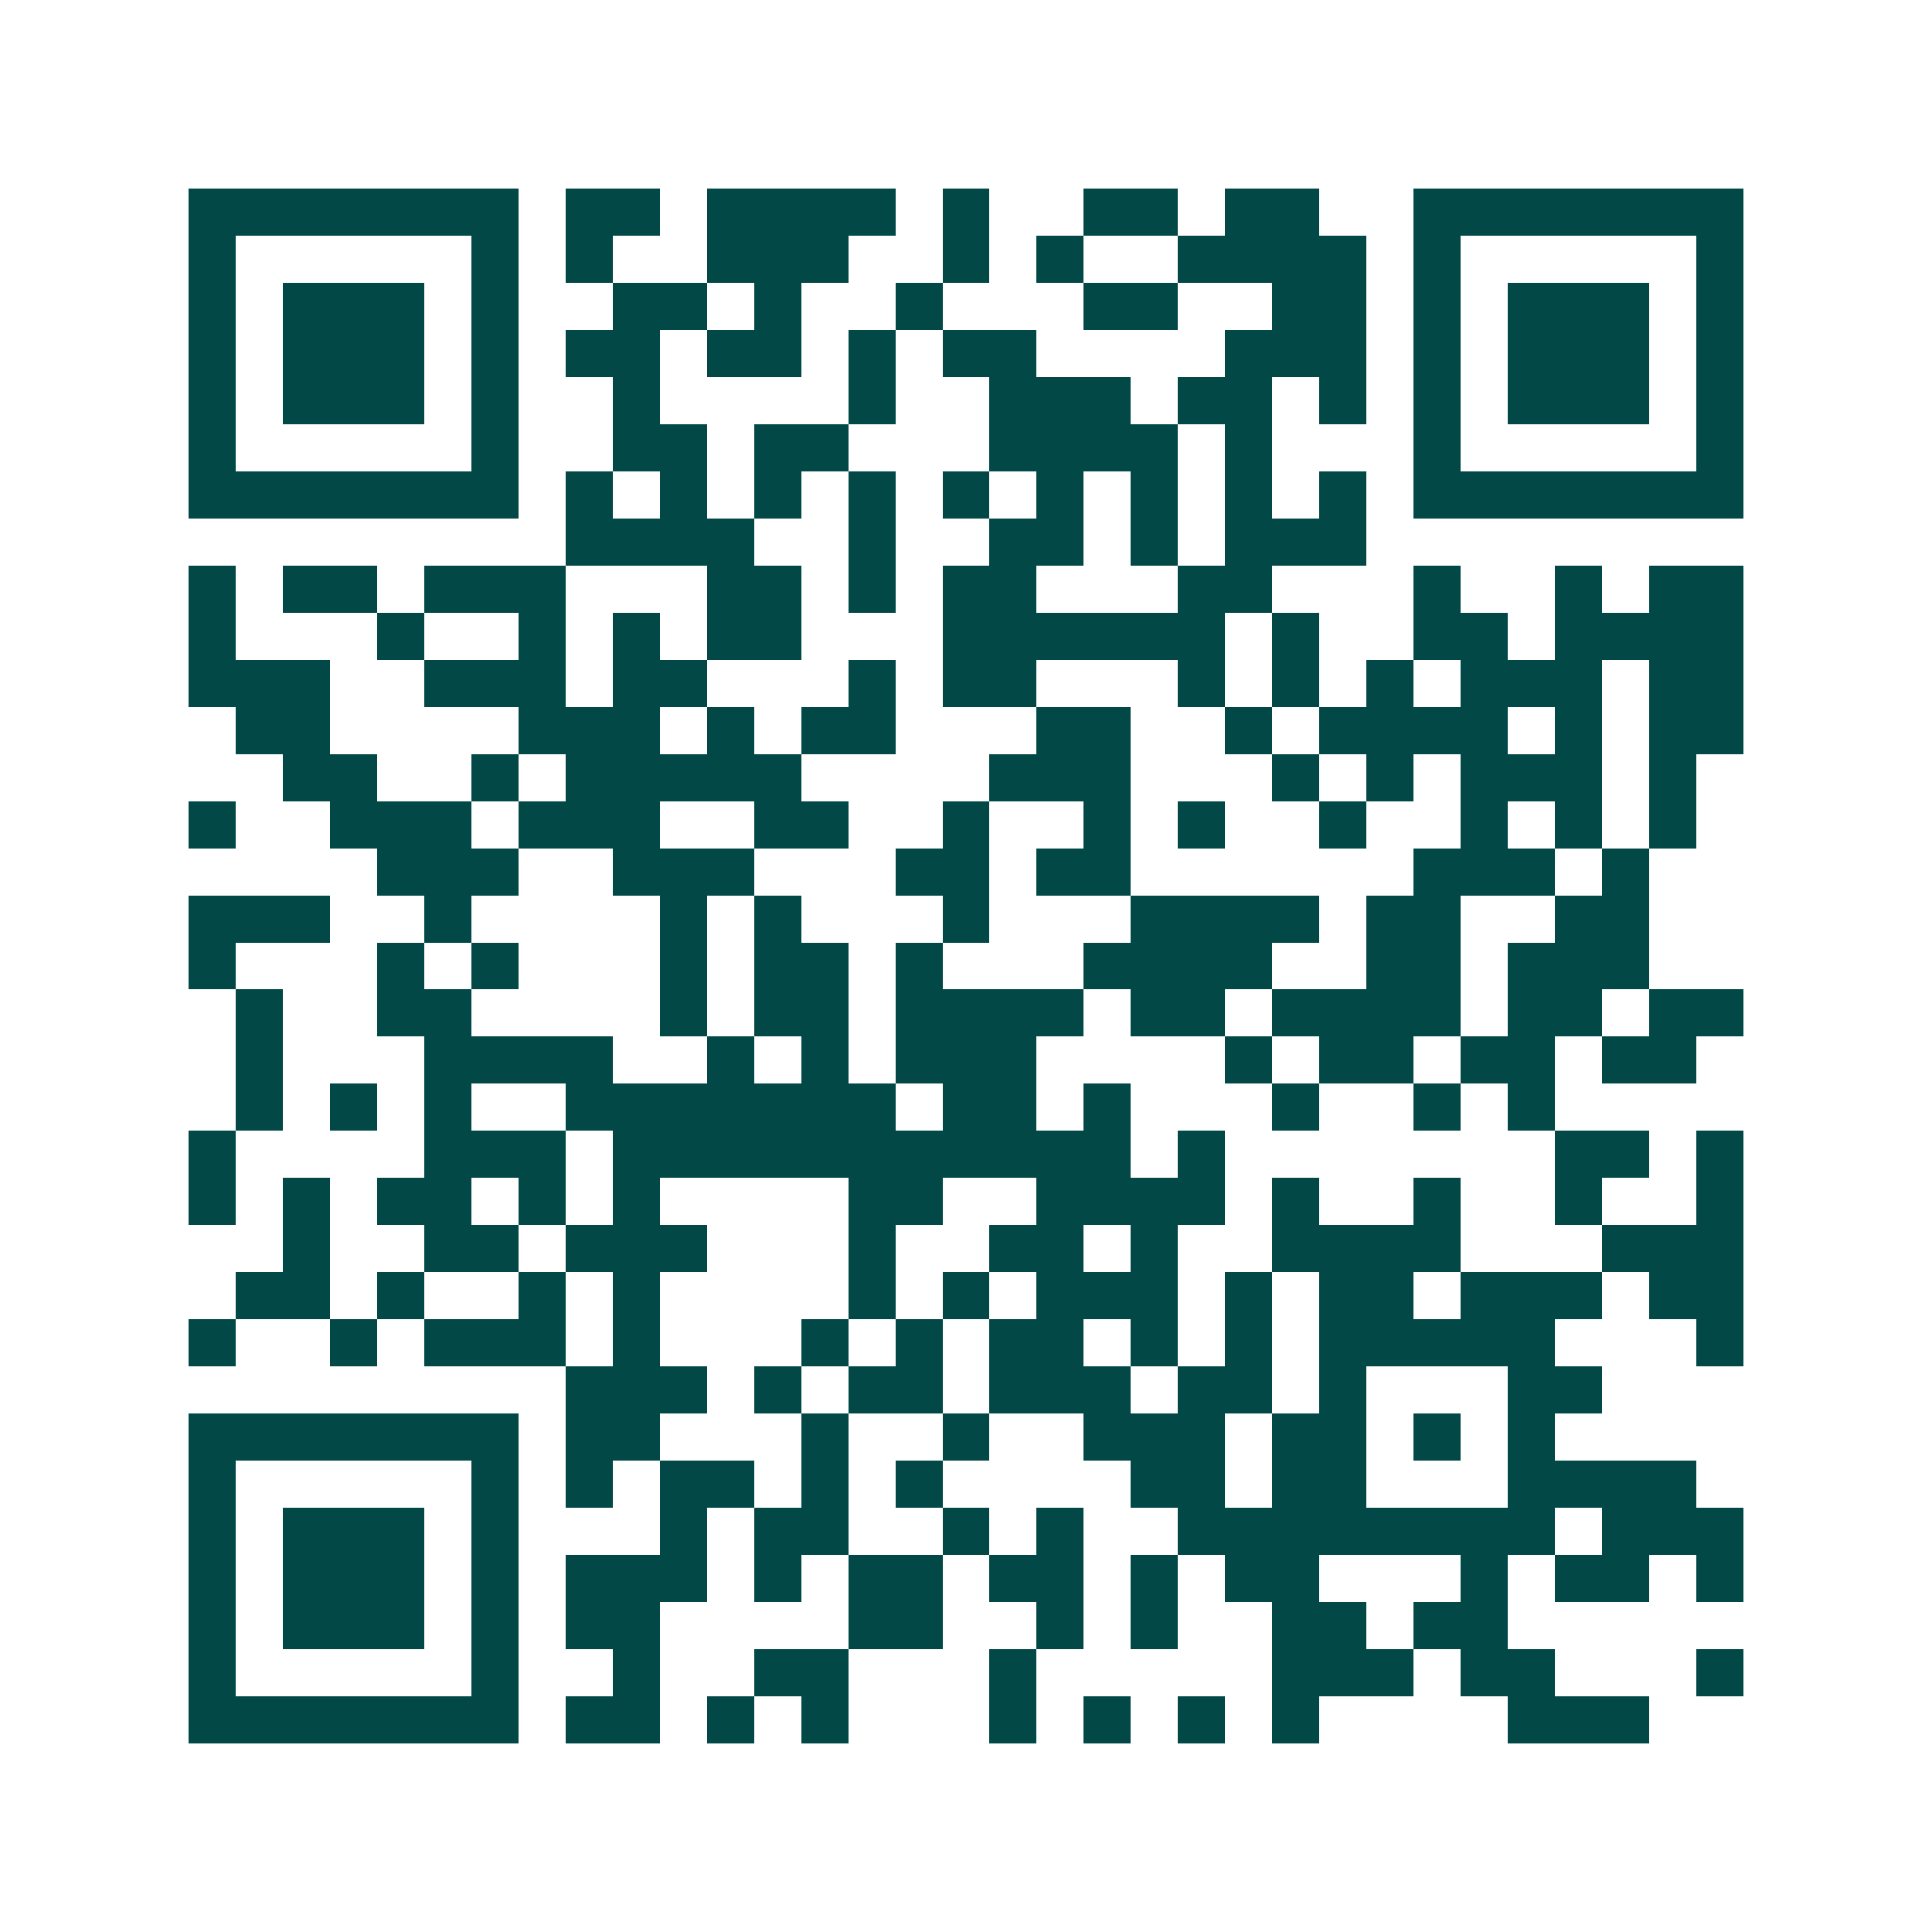 <svg xmlns="http://www.w3.org/2000/svg" width="200" height="200" viewBox="0 0 41 41" shape-rendering="crispEdges"><path fill="#ffffff" d="M0 0h41v41H0z"/><path stroke="#014847" d="M4 4.5h7m1 0h2m1 0h4m1 0h1m2 0h2m1 0h2m2 0h7M4 5.5h1m5 0h1m1 0h1m2 0h3m2 0h1m1 0h1m2 0h4m1 0h1m5 0h1M4 6.5h1m1 0h3m1 0h1m2 0h2m1 0h1m2 0h1m3 0h2m2 0h2m1 0h1m1 0h3m1 0h1M4 7.5h1m1 0h3m1 0h1m1 0h2m1 0h2m1 0h1m1 0h2m4 0h3m1 0h1m1 0h3m1 0h1M4 8.5h1m1 0h3m1 0h1m2 0h1m4 0h1m2 0h3m1 0h2m1 0h1m1 0h1m1 0h3m1 0h1M4 9.5h1m5 0h1m2 0h2m1 0h2m3 0h4m1 0h1m3 0h1m5 0h1M4 10.5h7m1 0h1m1 0h1m1 0h1m1 0h1m1 0h1m1 0h1m1 0h1m1 0h1m1 0h1m1 0h7M12 11.5h4m2 0h1m2 0h2m1 0h1m1 0h3M4 12.5h1m1 0h2m1 0h3m3 0h2m1 0h1m1 0h2m3 0h2m3 0h1m2 0h1m1 0h2M4 13.5h1m3 0h1m2 0h1m1 0h1m1 0h2m3 0h6m1 0h1m2 0h2m1 0h4M4 14.5h3m2 0h3m1 0h2m3 0h1m1 0h2m3 0h1m1 0h1m1 0h1m1 0h3m1 0h2M5 15.5h2m4 0h3m1 0h1m1 0h2m3 0h2m2 0h1m1 0h4m1 0h1m1 0h2M6 16.5h2m2 0h1m1 0h5m4 0h3m3 0h1m1 0h1m1 0h3m1 0h1M4 17.5h1m2 0h3m1 0h3m2 0h2m2 0h1m2 0h1m1 0h1m2 0h1m2 0h1m1 0h1m1 0h1M8 18.5h3m2 0h3m3 0h2m1 0h2m6 0h3m1 0h1M4 19.5h3m2 0h1m4 0h1m1 0h1m3 0h1m3 0h4m1 0h2m2 0h2M4 20.5h1m3 0h1m1 0h1m3 0h1m1 0h2m1 0h1m3 0h4m2 0h2m1 0h3M5 21.5h1m2 0h2m4 0h1m1 0h2m1 0h4m1 0h2m1 0h4m1 0h2m1 0h2M5 22.5h1m3 0h4m2 0h1m1 0h1m1 0h3m4 0h1m1 0h2m1 0h2m1 0h2M5 23.5h1m1 0h1m1 0h1m2 0h7m1 0h2m1 0h1m3 0h1m2 0h1m1 0h1M4 24.5h1m4 0h3m1 0h11m1 0h1m7 0h2m1 0h1M4 25.5h1m1 0h1m1 0h2m1 0h1m1 0h1m4 0h2m2 0h4m1 0h1m2 0h1m2 0h1m2 0h1M6 26.5h1m2 0h2m1 0h3m3 0h1m2 0h2m1 0h1m2 0h4m3 0h3M5 27.5h2m1 0h1m2 0h1m1 0h1m4 0h1m1 0h1m1 0h3m1 0h1m1 0h2m1 0h3m1 0h2M4 28.5h1m2 0h1m1 0h3m1 0h1m3 0h1m1 0h1m1 0h2m1 0h1m1 0h1m1 0h5m3 0h1M12 29.5h3m1 0h1m1 0h2m1 0h3m1 0h2m1 0h1m3 0h2M4 30.5h7m1 0h2m3 0h1m2 0h1m2 0h3m1 0h2m1 0h1m1 0h1M4 31.5h1m5 0h1m1 0h1m1 0h2m1 0h1m1 0h1m4 0h2m1 0h2m3 0h4M4 32.5h1m1 0h3m1 0h1m3 0h1m1 0h2m2 0h1m1 0h1m2 0h8m1 0h3M4 33.5h1m1 0h3m1 0h1m1 0h3m1 0h1m1 0h2m1 0h2m1 0h1m1 0h2m3 0h1m1 0h2m1 0h1M4 34.5h1m1 0h3m1 0h1m1 0h2m4 0h2m2 0h1m1 0h1m2 0h2m1 0h2M4 35.5h1m5 0h1m2 0h1m2 0h2m3 0h1m5 0h3m1 0h2m3 0h1M4 36.5h7m1 0h2m1 0h1m1 0h1m3 0h1m1 0h1m1 0h1m1 0h1m4 0h3"/></svg>
